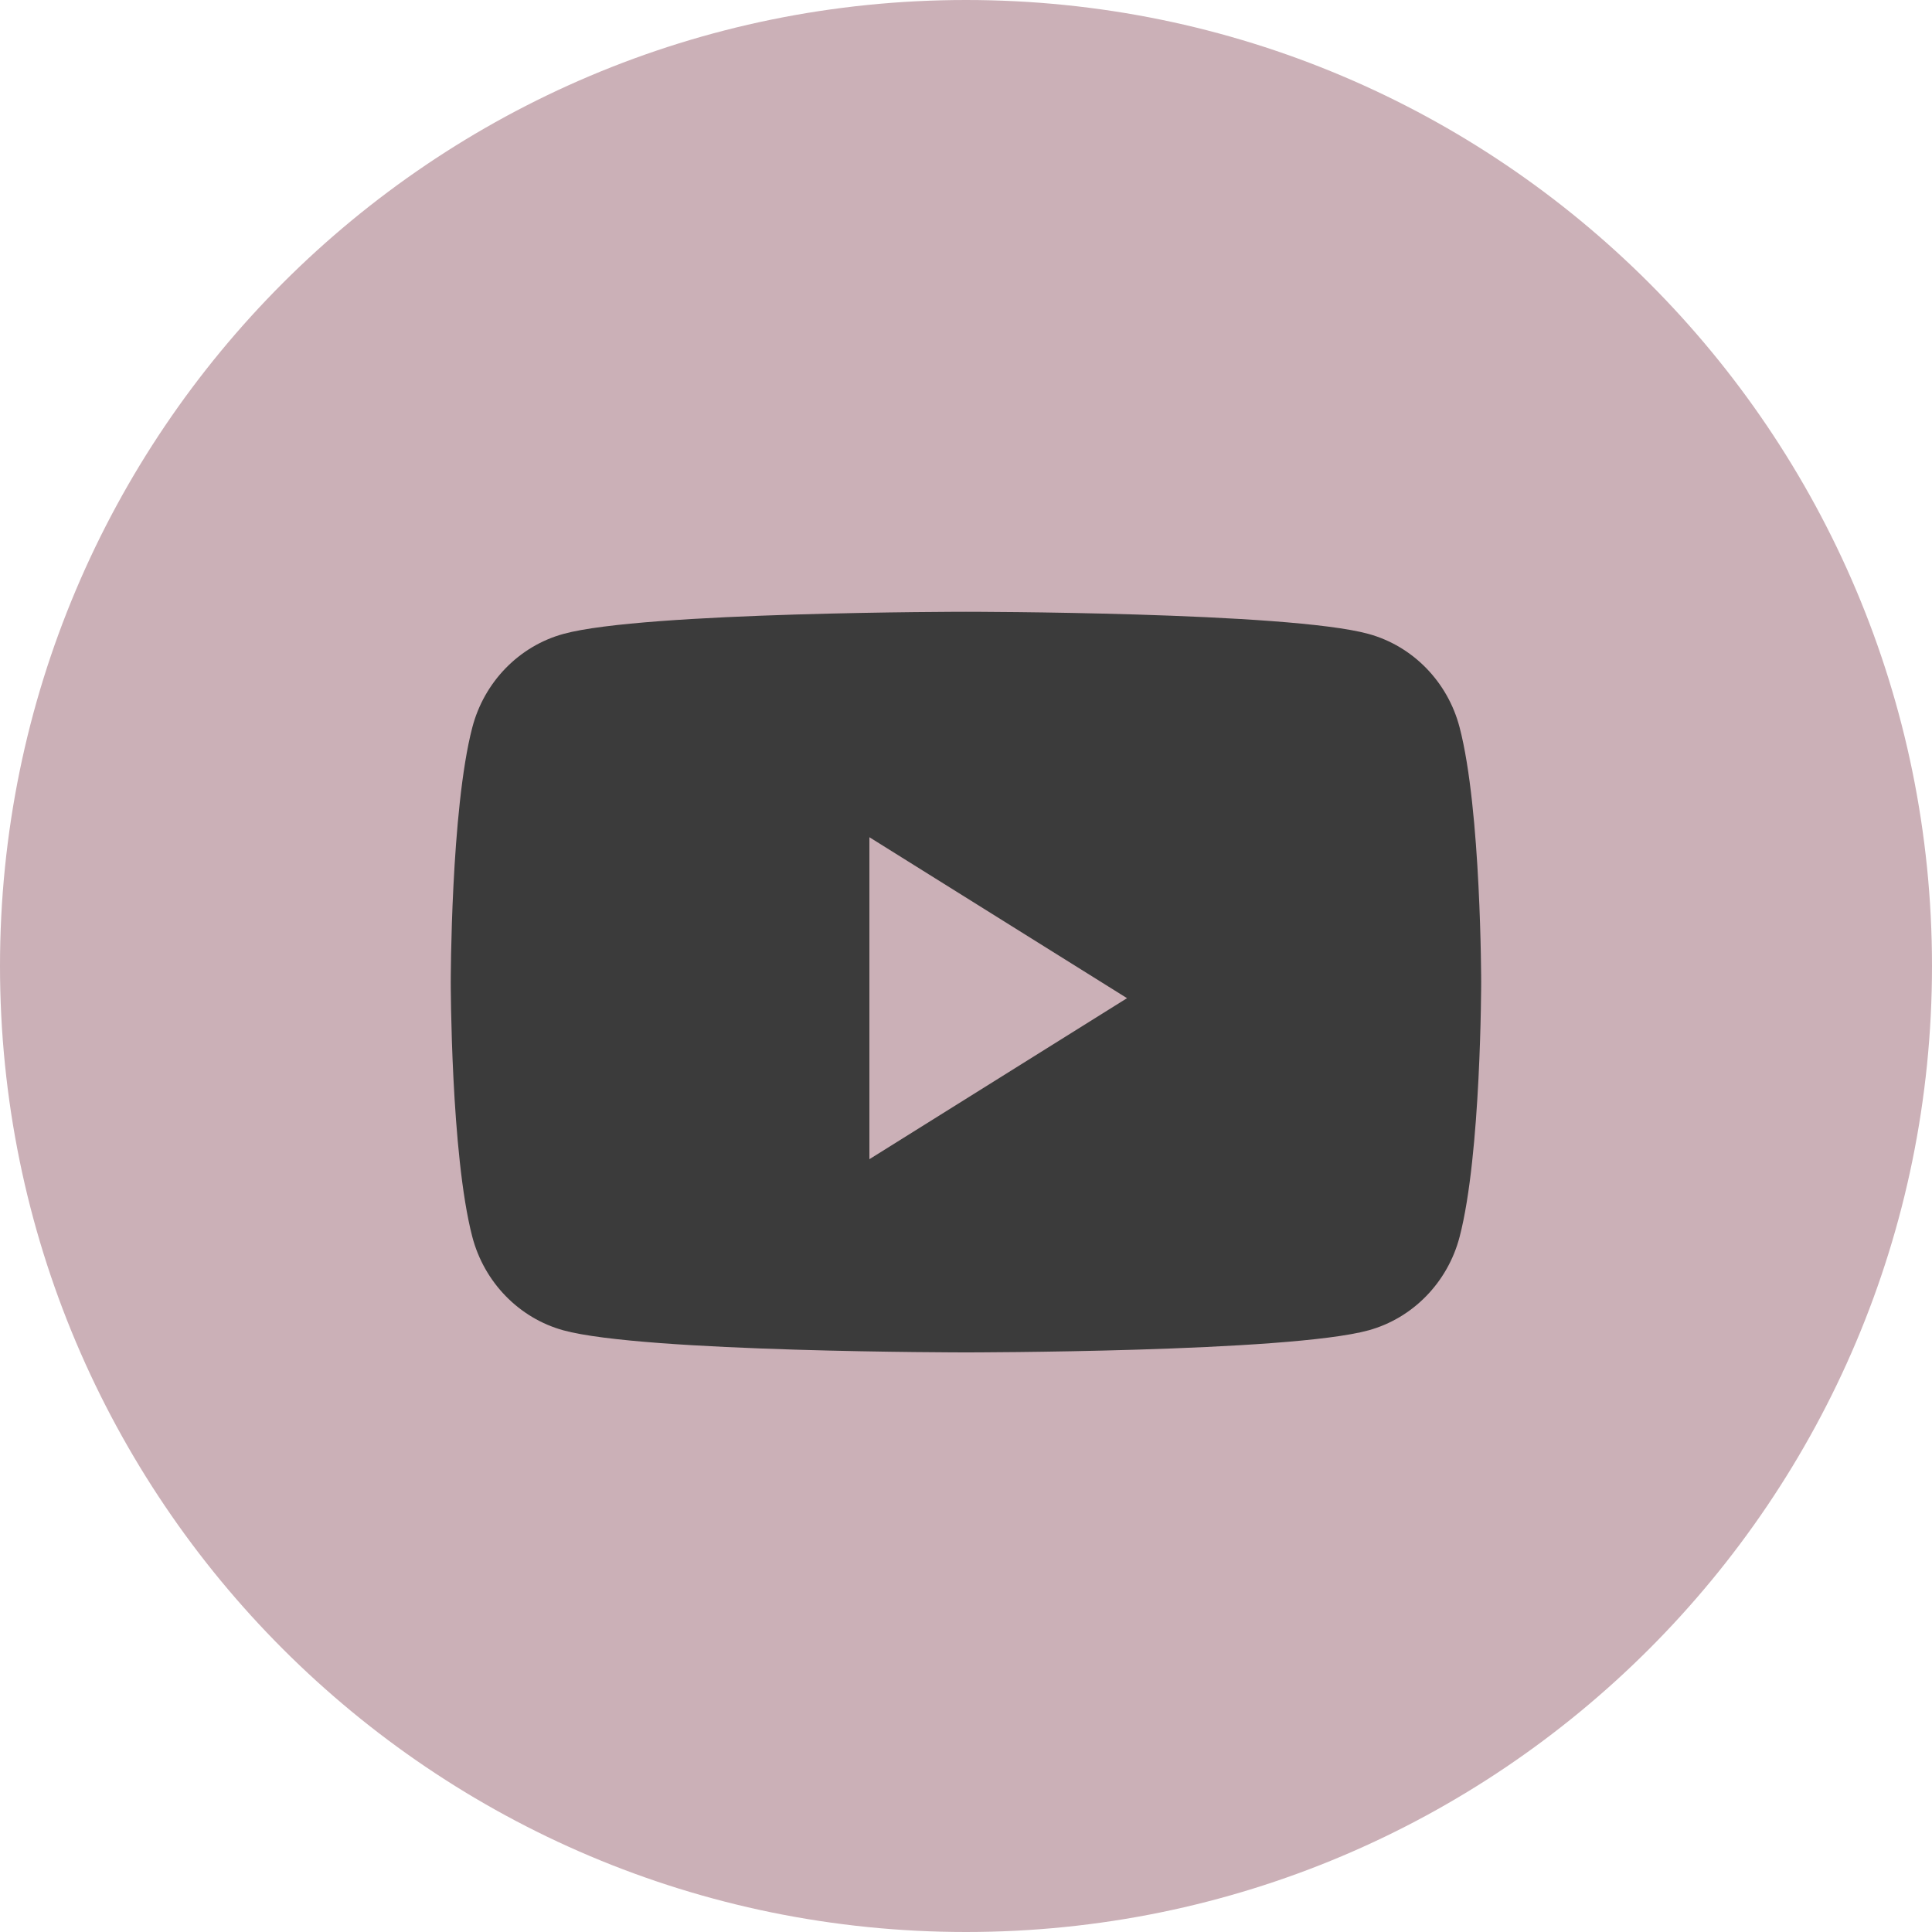 <svg width="26" height="26" viewBox="0 0 26 26" fill="none" xmlns="http://www.w3.org/2000/svg">
<g clip-path="url(#clip0_173_468)">
<path d="M0 13C0 5.82 5.82 0 13 0C20.18 0 26 5.82 26 13C26 20.18 20.18 26 13 26C5.82 26 0 20.18 0 13Z" fill="#CBB0B7"/>
<path d="M19.643 9.79C19.484 9.177 19.014 8.695 18.417 8.531C17.336 8.233 13 8.233 13 8.233C13 8.233 8.663 8.233 7.582 8.531C6.985 8.695 6.516 9.177 6.356 9.79C6.066 10.9 6.066 13.217 6.066 13.217C6.066 13.217 6.066 15.533 6.356 16.644C6.516 17.256 6.985 17.739 7.582 17.903C8.663 18.2 13 18.2 13 18.2C13 18.2 17.336 18.2 18.417 17.903C19.014 17.739 19.484 17.256 19.643 16.644C19.933 15.533 19.933 13.217 19.933 13.217C19.933 13.217 19.933 10.9 19.643 9.79Z" fill="#3B3B3B"/>
<path d="M11.7 15.6V11.267L15.167 13.433L11.7 15.6Z" fill="#CBB0B7"/>
</g>
<defs>
<clipPath id="clip0_173_468">
<rect width="26" height="26" fill="white"/>
</clipPath>
</defs>
</svg>
